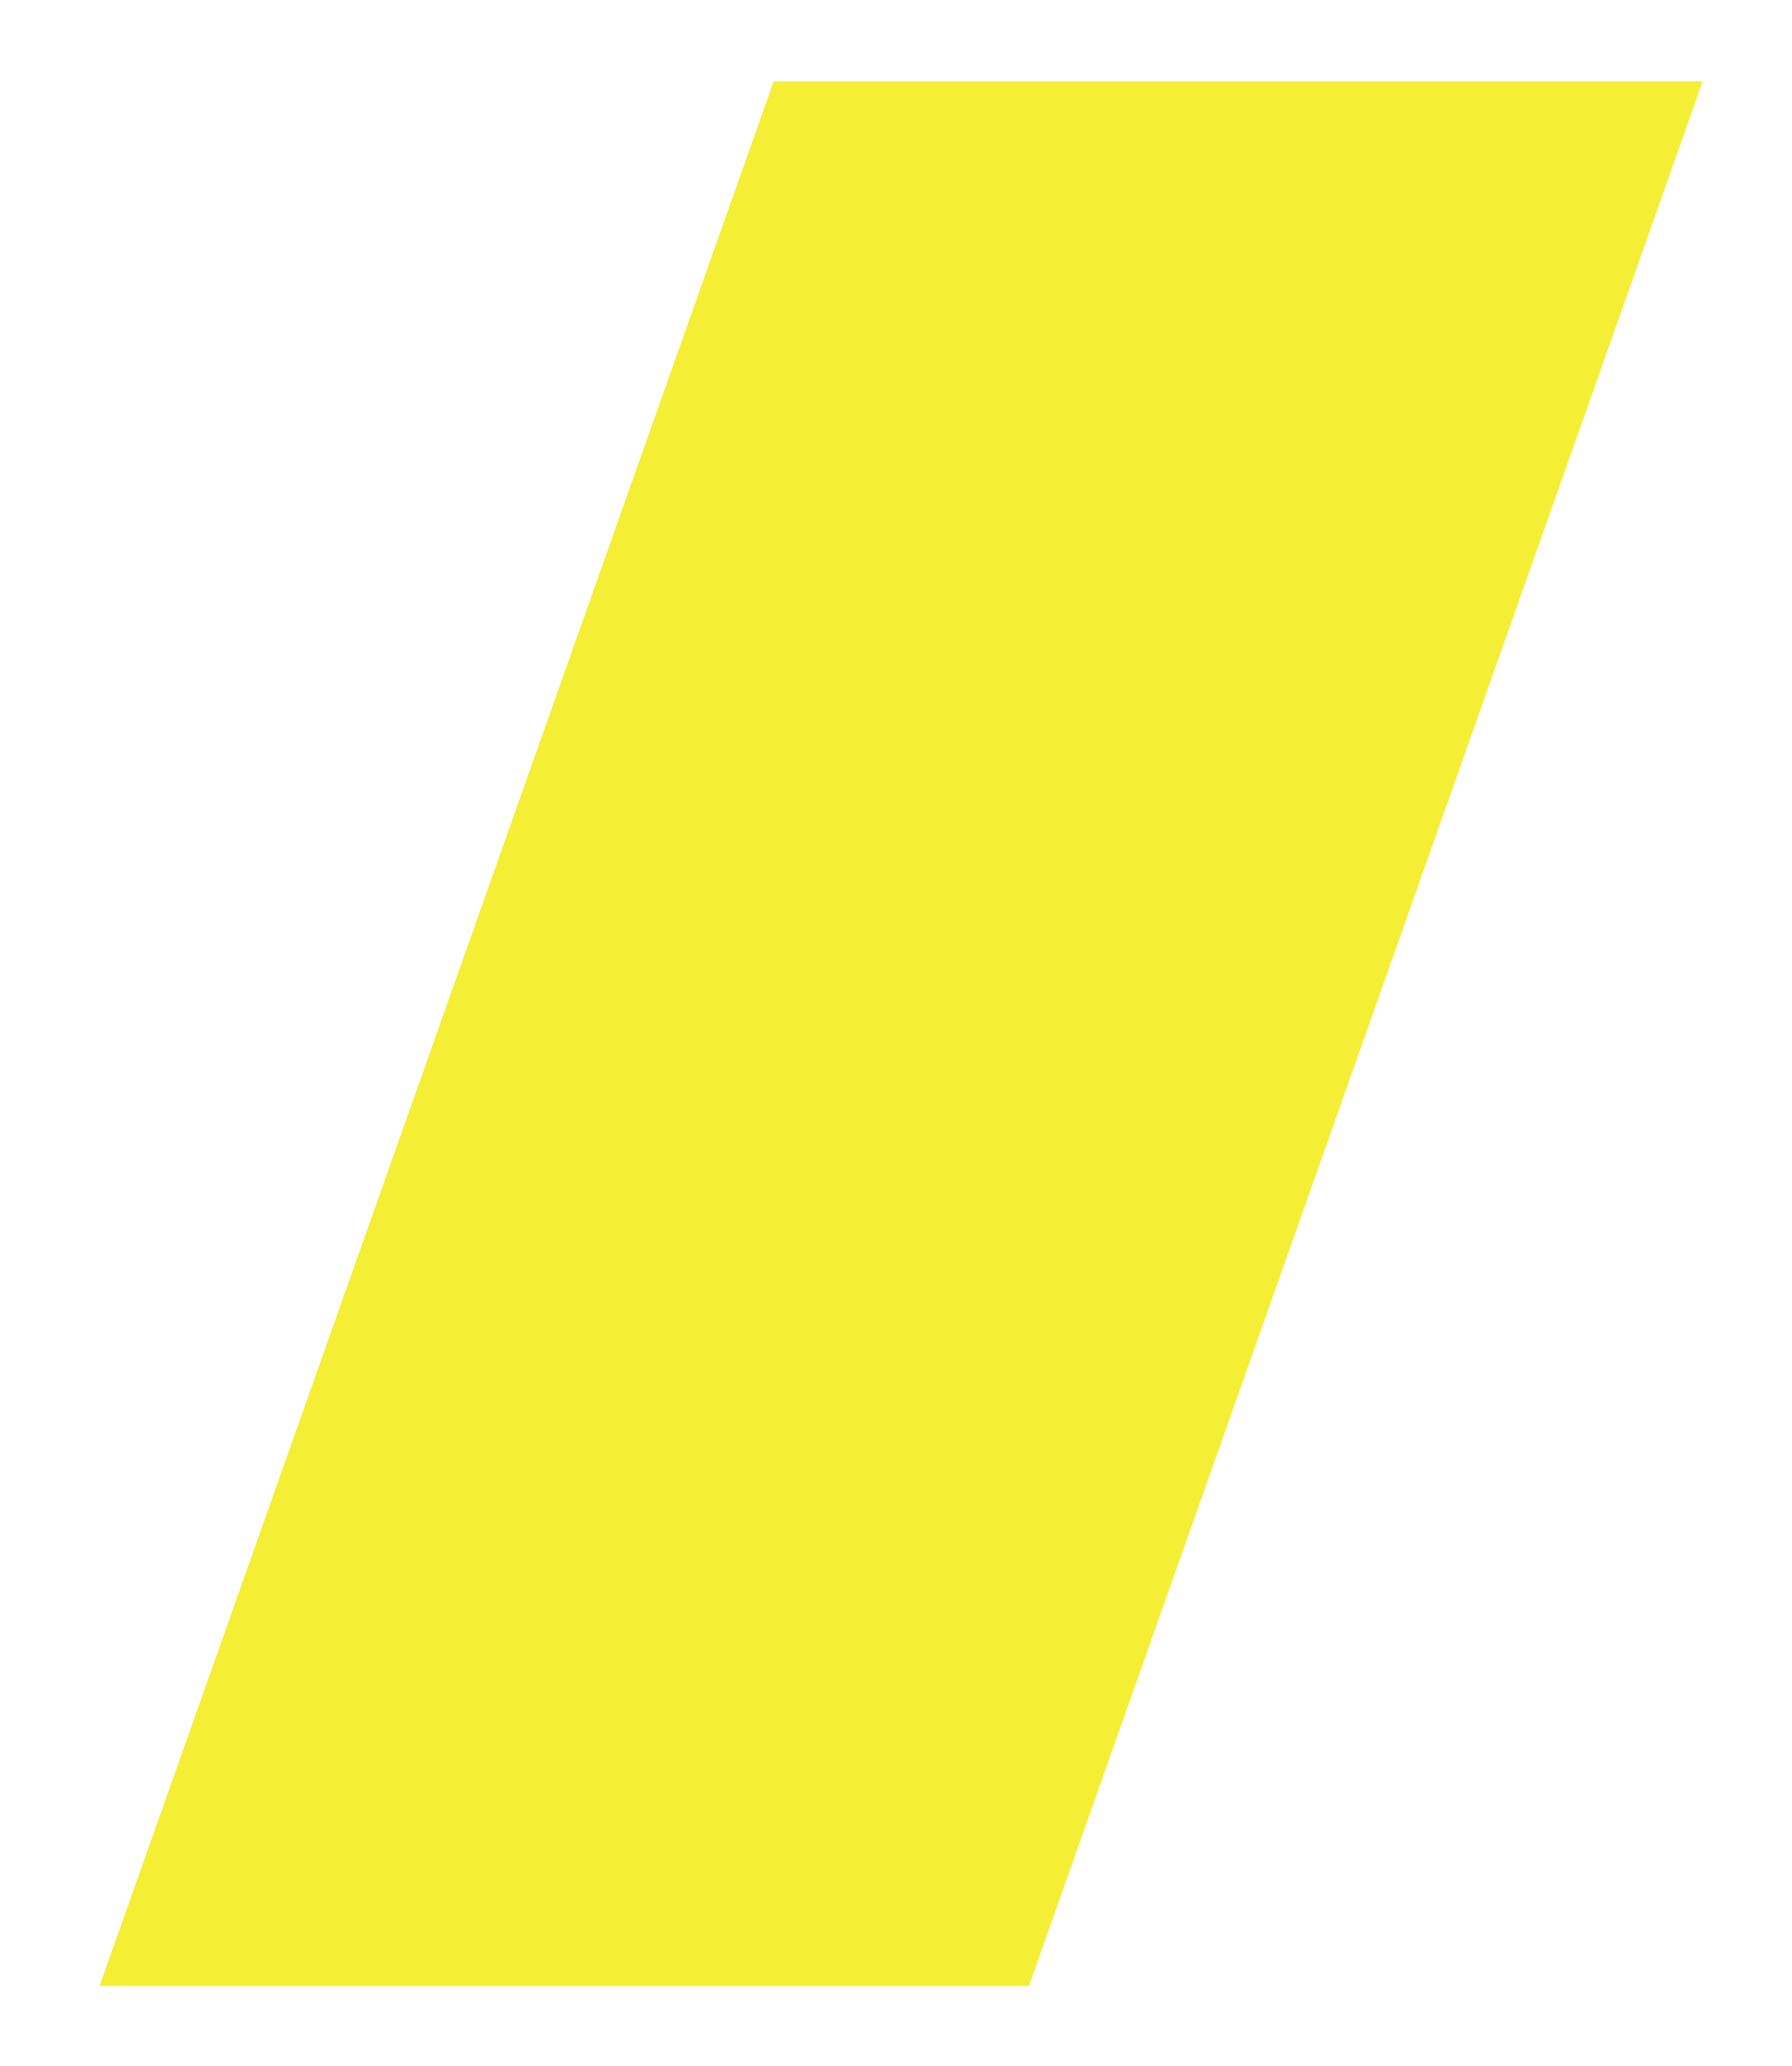 <?xml version="1.0" encoding="UTF-8"?><svg xmlns="http://www.w3.org/2000/svg" height="83pt" version="1.1" viewBox="0 0 72 83" width="72pt">
 <g id="change1_1">
  <path d="m41.34 79.785c7.926-22.406 15.855-44.808 23.781-67.215 1.094-3.086 2.184-6.172 3.289-9.304h-37.324c-9.031 25.511-18.055 51.007-27.086 76.519h37.34" fill="#f4ee35"/>
 </g>
</svg>